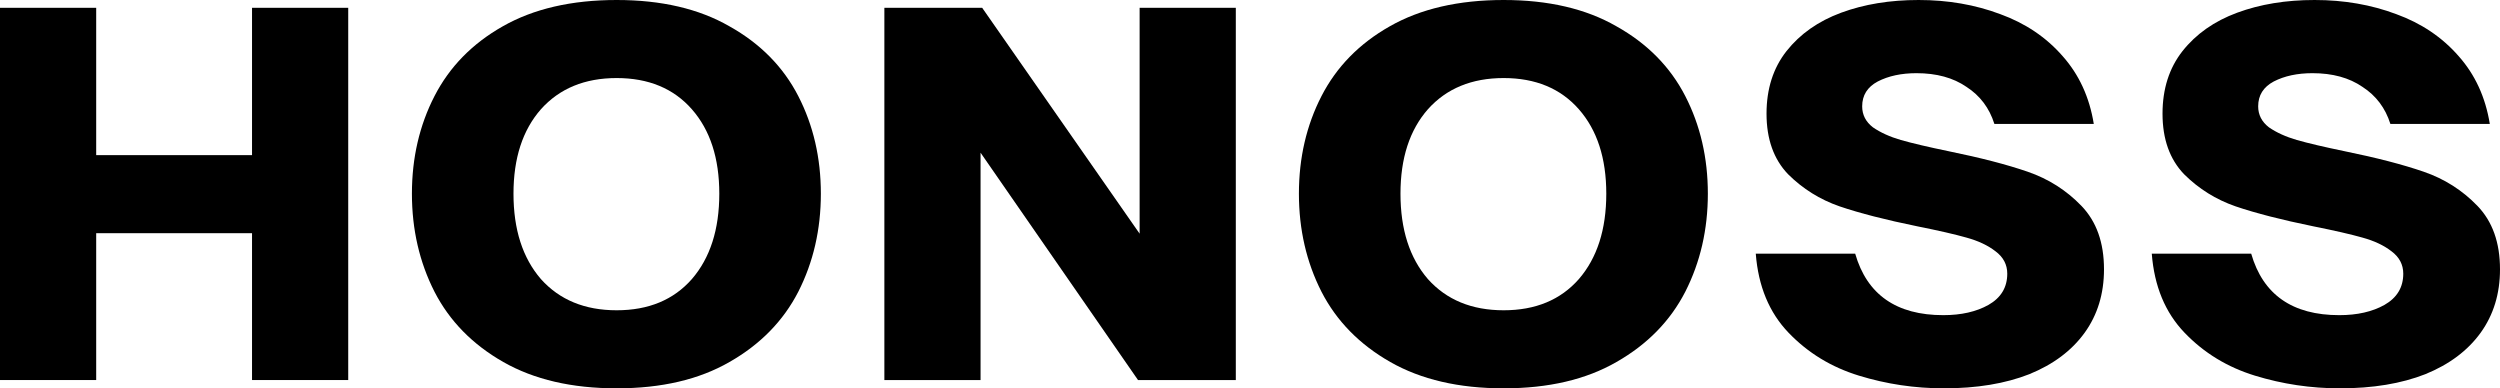 <svg xmlns="http://www.w3.org/2000/svg" width="1294" height="201" viewBox="0 0 1294 201" fill="none"><path d="M49.788 196.707H0V4.04H49.788V80.299H130.451V4.04H180.24V196.707H130.451V120.701H49.788V196.707Z" fill="black"></path><path d="M319.183 201C296.004 201 276.441 196.455 260.494 187.364C244.547 178.274 232.679 166.153 224.891 151.003C217.103 135.683 213.209 118.765 213.209 100.247C213.209 81.73 217.103 64.896 224.891 49.745C232.679 34.594 244.454 22.558 260.216 13.636C276.163 4.545 295.819 0 319.183 0C342.362 0 361.833 4.545 377.594 13.636C393.541 22.558 405.409 34.594 413.197 49.745C420.985 64.896 424.879 81.73 424.879 100.247C424.879 118.765 420.985 135.683 413.197 151.003C405.409 166.153 393.541 178.274 377.594 187.364C361.833 196.455 342.362 201 319.183 201ZM319.183 160.598C335.687 160.598 348.667 155.211 358.124 144.437C367.581 133.495 372.31 118.765 372.31 100.247C372.31 81.898 367.581 67.337 358.124 56.563C348.667 45.789 335.687 40.402 319.183 40.402C302.68 40.402 289.607 45.789 279.964 56.563C270.507 67.337 265.779 81.898 265.779 100.247C265.779 118.765 270.507 133.495 279.964 144.437C289.607 155.211 302.68 160.598 319.183 160.598Z" fill="black"></path><path d="M507.537 196.707H457.749V4.04H508.372L589.869 120.954V4.04H639.657V196.707H589.034L507.537 79.036V196.707Z" fill="black"></path><path d="M778.29 201C755.111 201 735.548 196.455 719.601 187.364C703.654 178.274 691.786 166.153 683.998 151.003C676.21 135.683 672.316 118.765 672.316 100.247C672.316 81.73 676.21 64.896 683.998 49.745C691.786 34.594 703.561 22.558 719.323 13.636C735.27 4.545 754.926 0 778.29 0C801.469 0 820.939 4.545 836.701 13.636C852.648 22.558 864.516 34.594 872.304 49.745C880.092 64.896 883.986 81.73 883.986 100.247C883.986 118.765 880.092 135.683 872.304 151.003C864.516 166.153 852.648 178.274 836.701 187.364C820.939 196.455 801.469 201 778.29 201ZM778.29 160.598C794.794 160.598 807.774 155.211 817.231 144.437C826.688 133.495 831.416 118.765 831.416 100.247C831.416 81.898 826.688 67.337 817.231 56.563C807.774 45.789 794.794 40.402 778.29 40.402C761.787 40.402 748.714 45.789 739.071 56.563C729.614 67.337 724.886 81.898 724.886 100.247C724.886 118.765 729.614 133.495 739.071 144.437C748.714 155.211 761.787 160.598 778.29 160.598Z" fill="black"></path><path d="M1006.14 201C991.121 201 976.472 198.812 962.194 194.435C947.915 190.058 935.77 182.651 925.756 172.214C915.743 161.776 910.087 148.141 908.789 131.307H960.247C966.366 152.518 981.571 163.123 1005.86 163.123C1015.13 163.123 1022.92 161.356 1029.23 157.82C1035.72 154.117 1038.96 148.73 1038.96 141.66C1038.96 136.946 1036.92 133.074 1032.84 130.044C1028.95 127.014 1023.94 124.657 1017.82 122.974C1011.89 121.29 1003.45 119.354 992.512 117.166C976.008 113.799 962.565 110.348 952.18 106.813C941.982 103.278 933.081 97.722 925.478 90.147C918.061 82.403 914.352 71.966 914.352 58.835C914.352 46.041 917.783 35.268 924.644 26.514C931.69 17.592 941.147 10.942 953.015 6.565C964.882 2.188 978.233 0 993.068 0C1008.27 0 1022.37 2.441 1035.35 7.323C1048.33 12.036 1059.08 19.275 1067.61 29.039C1076.14 38.634 1081.52 50.334 1083.74 64.138H1032.29C1029.69 55.889 1024.87 49.492 1017.82 44.947C1010.96 40.234 1002.34 37.877 991.955 37.877C984.167 37.877 977.492 39.308 971.929 42.17C966.551 45.031 963.862 49.324 963.862 55.048C963.862 59.425 965.717 63.044 969.425 65.906C973.32 68.599 978.141 70.788 983.889 72.471C989.823 74.154 998.075 76.091 1008.64 78.279C1025.15 81.646 1038.78 85.181 1049.53 88.884C1060.29 92.588 1069.56 98.48 1077.35 106.56C1085.14 114.641 1089.03 125.583 1089.03 139.387C1089.03 152.013 1085.69 162.955 1079.02 172.214C1072.34 181.472 1062.79 188.627 1050.37 193.677C1037.94 198.559 1023.2 201 1006.14 201Z" fill="black"></path><path d="M1211.11 201C1196.09 201 1181.44 198.812 1167.16 194.435C1152.89 190.058 1140.74 182.651 1130.73 172.214C1120.71 161.776 1115.06 148.141 1113.76 131.307H1165.22C1171.34 152.518 1186.54 163.123 1210.83 163.123C1220.11 163.123 1227.89 161.356 1234.2 157.82C1240.69 154.117 1243.93 148.73 1243.93 141.66C1243.93 136.946 1241.89 133.074 1237.81 130.044C1233.92 127.014 1228.91 124.657 1222.79 122.974C1216.86 121.29 1208.42 119.354 1197.48 117.166C1180.98 113.799 1167.54 110.348 1157.15 106.813C1146.95 103.278 1138.05 97.722 1130.45 90.147C1123.03 82.403 1119.32 71.966 1119.32 58.835C1119.32 46.041 1122.75 35.268 1129.61 26.514C1136.66 17.592 1146.12 10.942 1157.99 6.565C1169.85 2.188 1183.2 0 1198.04 0C1213.24 0 1227.34 2.441 1240.32 7.323C1253.3 12.036 1264.05 19.275 1272.58 29.039C1281.11 38.634 1286.49 50.334 1288.72 64.138H1237.26C1234.66 55.889 1229.84 49.492 1222.79 44.947C1215.93 40.234 1207.31 37.877 1196.93 37.877C1189.14 37.877 1182.46 39.308 1176.9 42.17C1171.52 45.031 1168.83 49.324 1168.83 55.048C1168.83 59.425 1170.69 63.044 1174.4 65.906C1178.29 68.599 1183.11 70.788 1188.86 72.471C1194.79 74.154 1203.05 76.091 1213.62 78.279C1230.12 81.646 1243.75 85.181 1254.5 88.884C1265.26 92.588 1274.53 98.48 1282.32 106.56C1290.11 114.641 1294 125.583 1294 139.387C1294 152.013 1290.66 162.955 1283.99 172.214C1277.31 181.472 1267.76 188.627 1255.34 193.677C1242.91 198.559 1228.17 201 1211.11 201Z" fill="black"></path></svg>